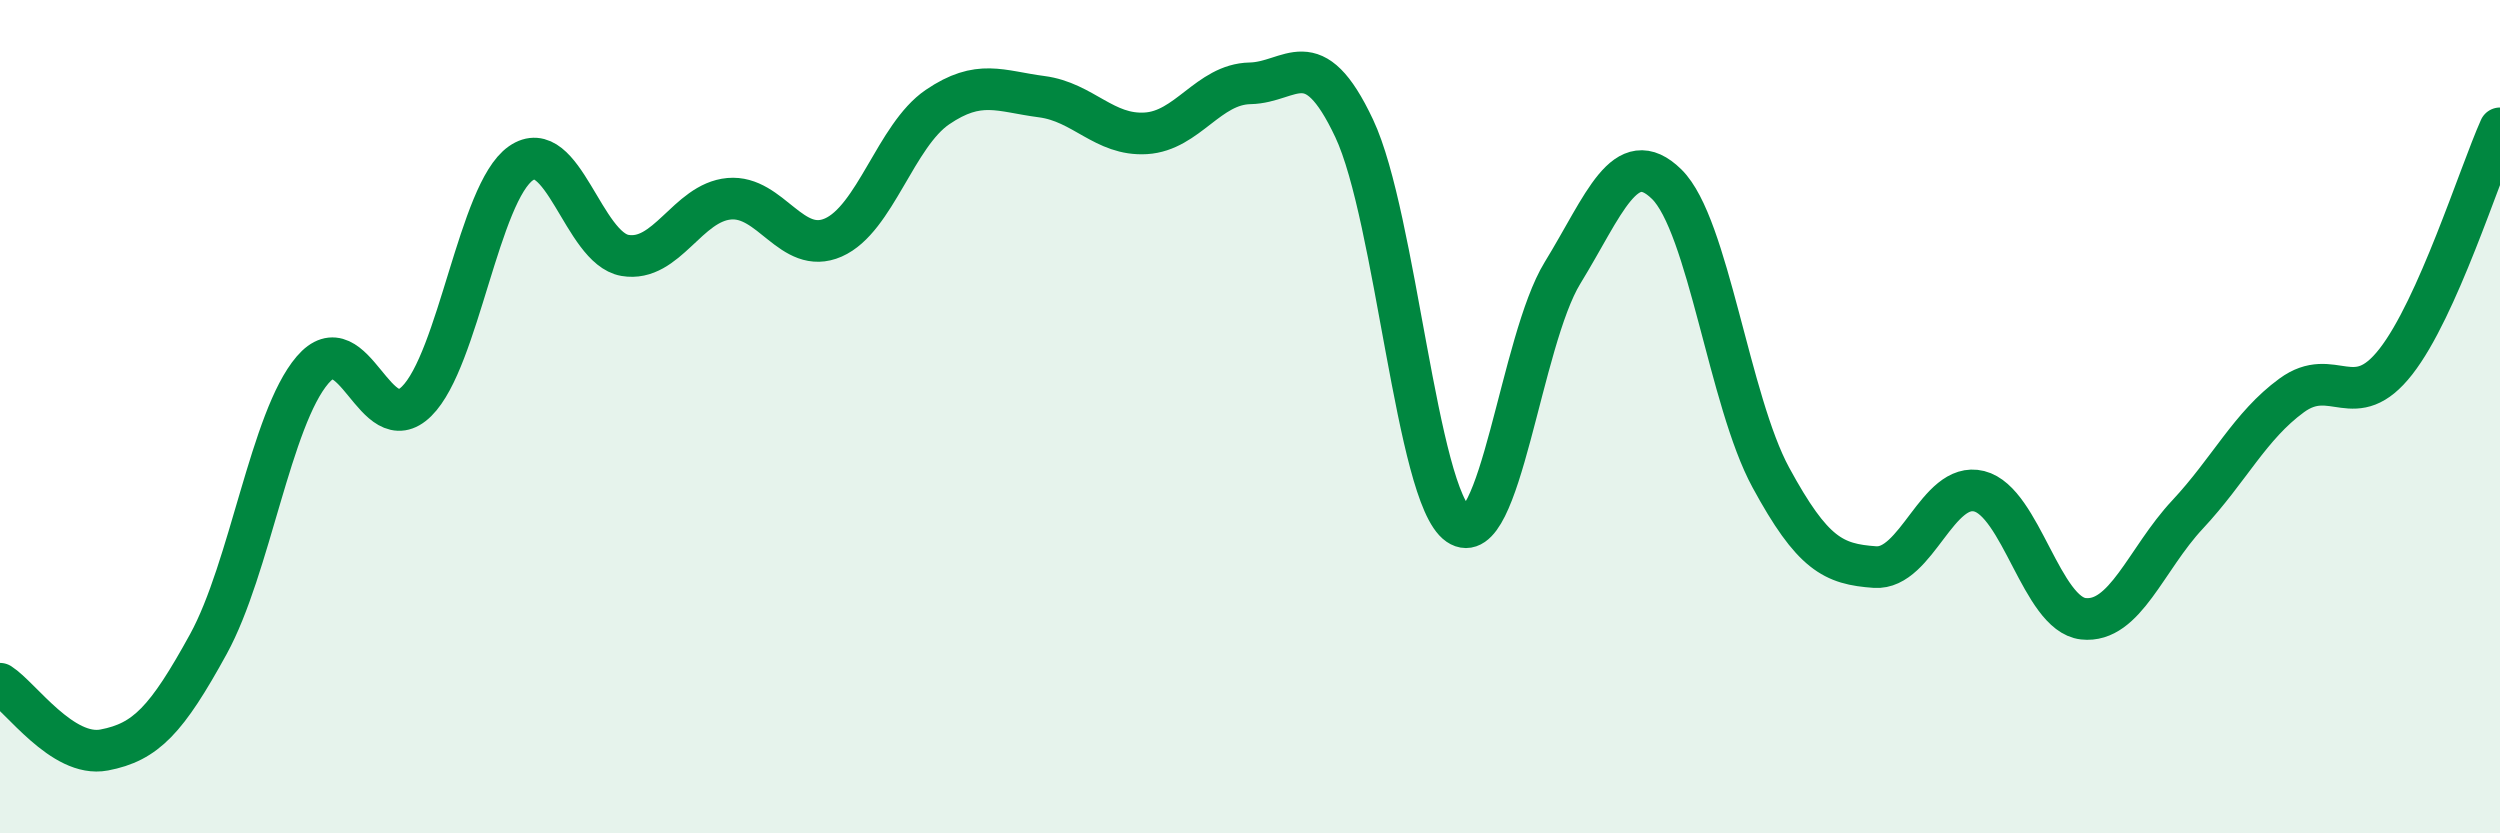 
    <svg width="60" height="20" viewBox="0 0 60 20" xmlns="http://www.w3.org/2000/svg">
      <path
        d="M 0,16.41 C 0.5,16.73 1.5,18.19 2.5,18 C 3.5,17.81 4,17.28 5,15.46 C 6,13.64 6.5,10.05 7.5,8.88 C 8.5,7.71 9,10.62 10,9.63 C 11,8.64 11.5,4.62 12.5,3.92 C 13.5,3.22 14,5.96 15,6.13 C 16,6.3 16.5,4.86 17.5,4.77 C 18.5,4.68 19,6.14 20,5.7 C 21,5.26 21.5,3.25 22.5,2.57 C 23.5,1.89 24,2.19 25,2.32 C 26,2.45 26.5,3.26 27.5,3.2 C 28.5,3.14 29,2.02 30,2 C 31,1.98 31.5,0.96 32.5,3.08 C 33.5,5.2 34,11.9 35,12.59 C 36,13.28 36.5,8.18 37.5,6.55 C 38.5,4.92 39,3.44 40,4.42 C 41,5.4 41.5,9.62 42.5,11.46 C 43.5,13.3 44,13.54 45,13.61 C 46,13.68 46.5,11.54 47.5,11.79 C 48.5,12.04 49,14.74 50,14.85 C 51,14.96 51.5,13.42 52.5,12.35 C 53.5,11.28 54,10.22 55,9.49 C 56,8.76 56.5,9.96 57.5,8.68 C 58.5,7.4 59.5,4.2 60,3.08L60 20L0 20Z"
        fill="#008740"
        opacity="0.1"
        stroke-linecap="round"
        stroke-linejoin="round"
      />
      <path
        d="M 0,16.41 C 0.5,16.73 1.5,18.19 2.5,18 C 3.5,17.81 4,17.28 5,15.46 C 6,13.64 6.5,10.05 7.5,8.88 C 8.5,7.71 9,10.62 10,9.63 C 11,8.64 11.5,4.62 12.5,3.92 C 13.5,3.22 14,5.96 15,6.13 C 16,6.3 16.5,4.86 17.5,4.77 C 18.5,4.68 19,6.14 20,5.7 C 21,5.26 21.5,3.25 22.5,2.57 C 23.5,1.89 24,2.19 25,2.32 C 26,2.45 26.5,3.26 27.5,3.2 C 28.5,3.14 29,2.02 30,2 C 31,1.98 31.5,0.96 32.5,3.08 C 33.5,5.2 34,11.9 35,12.59 C 36,13.28 36.5,8.18 37.5,6.55 C 38.5,4.92 39,3.44 40,4.42 C 41,5.4 41.5,9.62 42.5,11.46 C 43.5,13.3 44,13.54 45,13.61 C 46,13.68 46.5,11.54 47.5,11.79 C 48.5,12.04 49,14.74 50,14.85 C 51,14.96 51.5,13.42 52.5,12.35 C 53.5,11.28 54,10.22 55,9.49 C 56,8.76 56.5,9.96 57.5,8.68 C 58.5,7.4 59.5,4.2 60,3.08"
        stroke="#008740"
        stroke-width="1"
        fill="none"
        stroke-linecap="round"
        stroke-linejoin="round"
      />
    </svg>
  